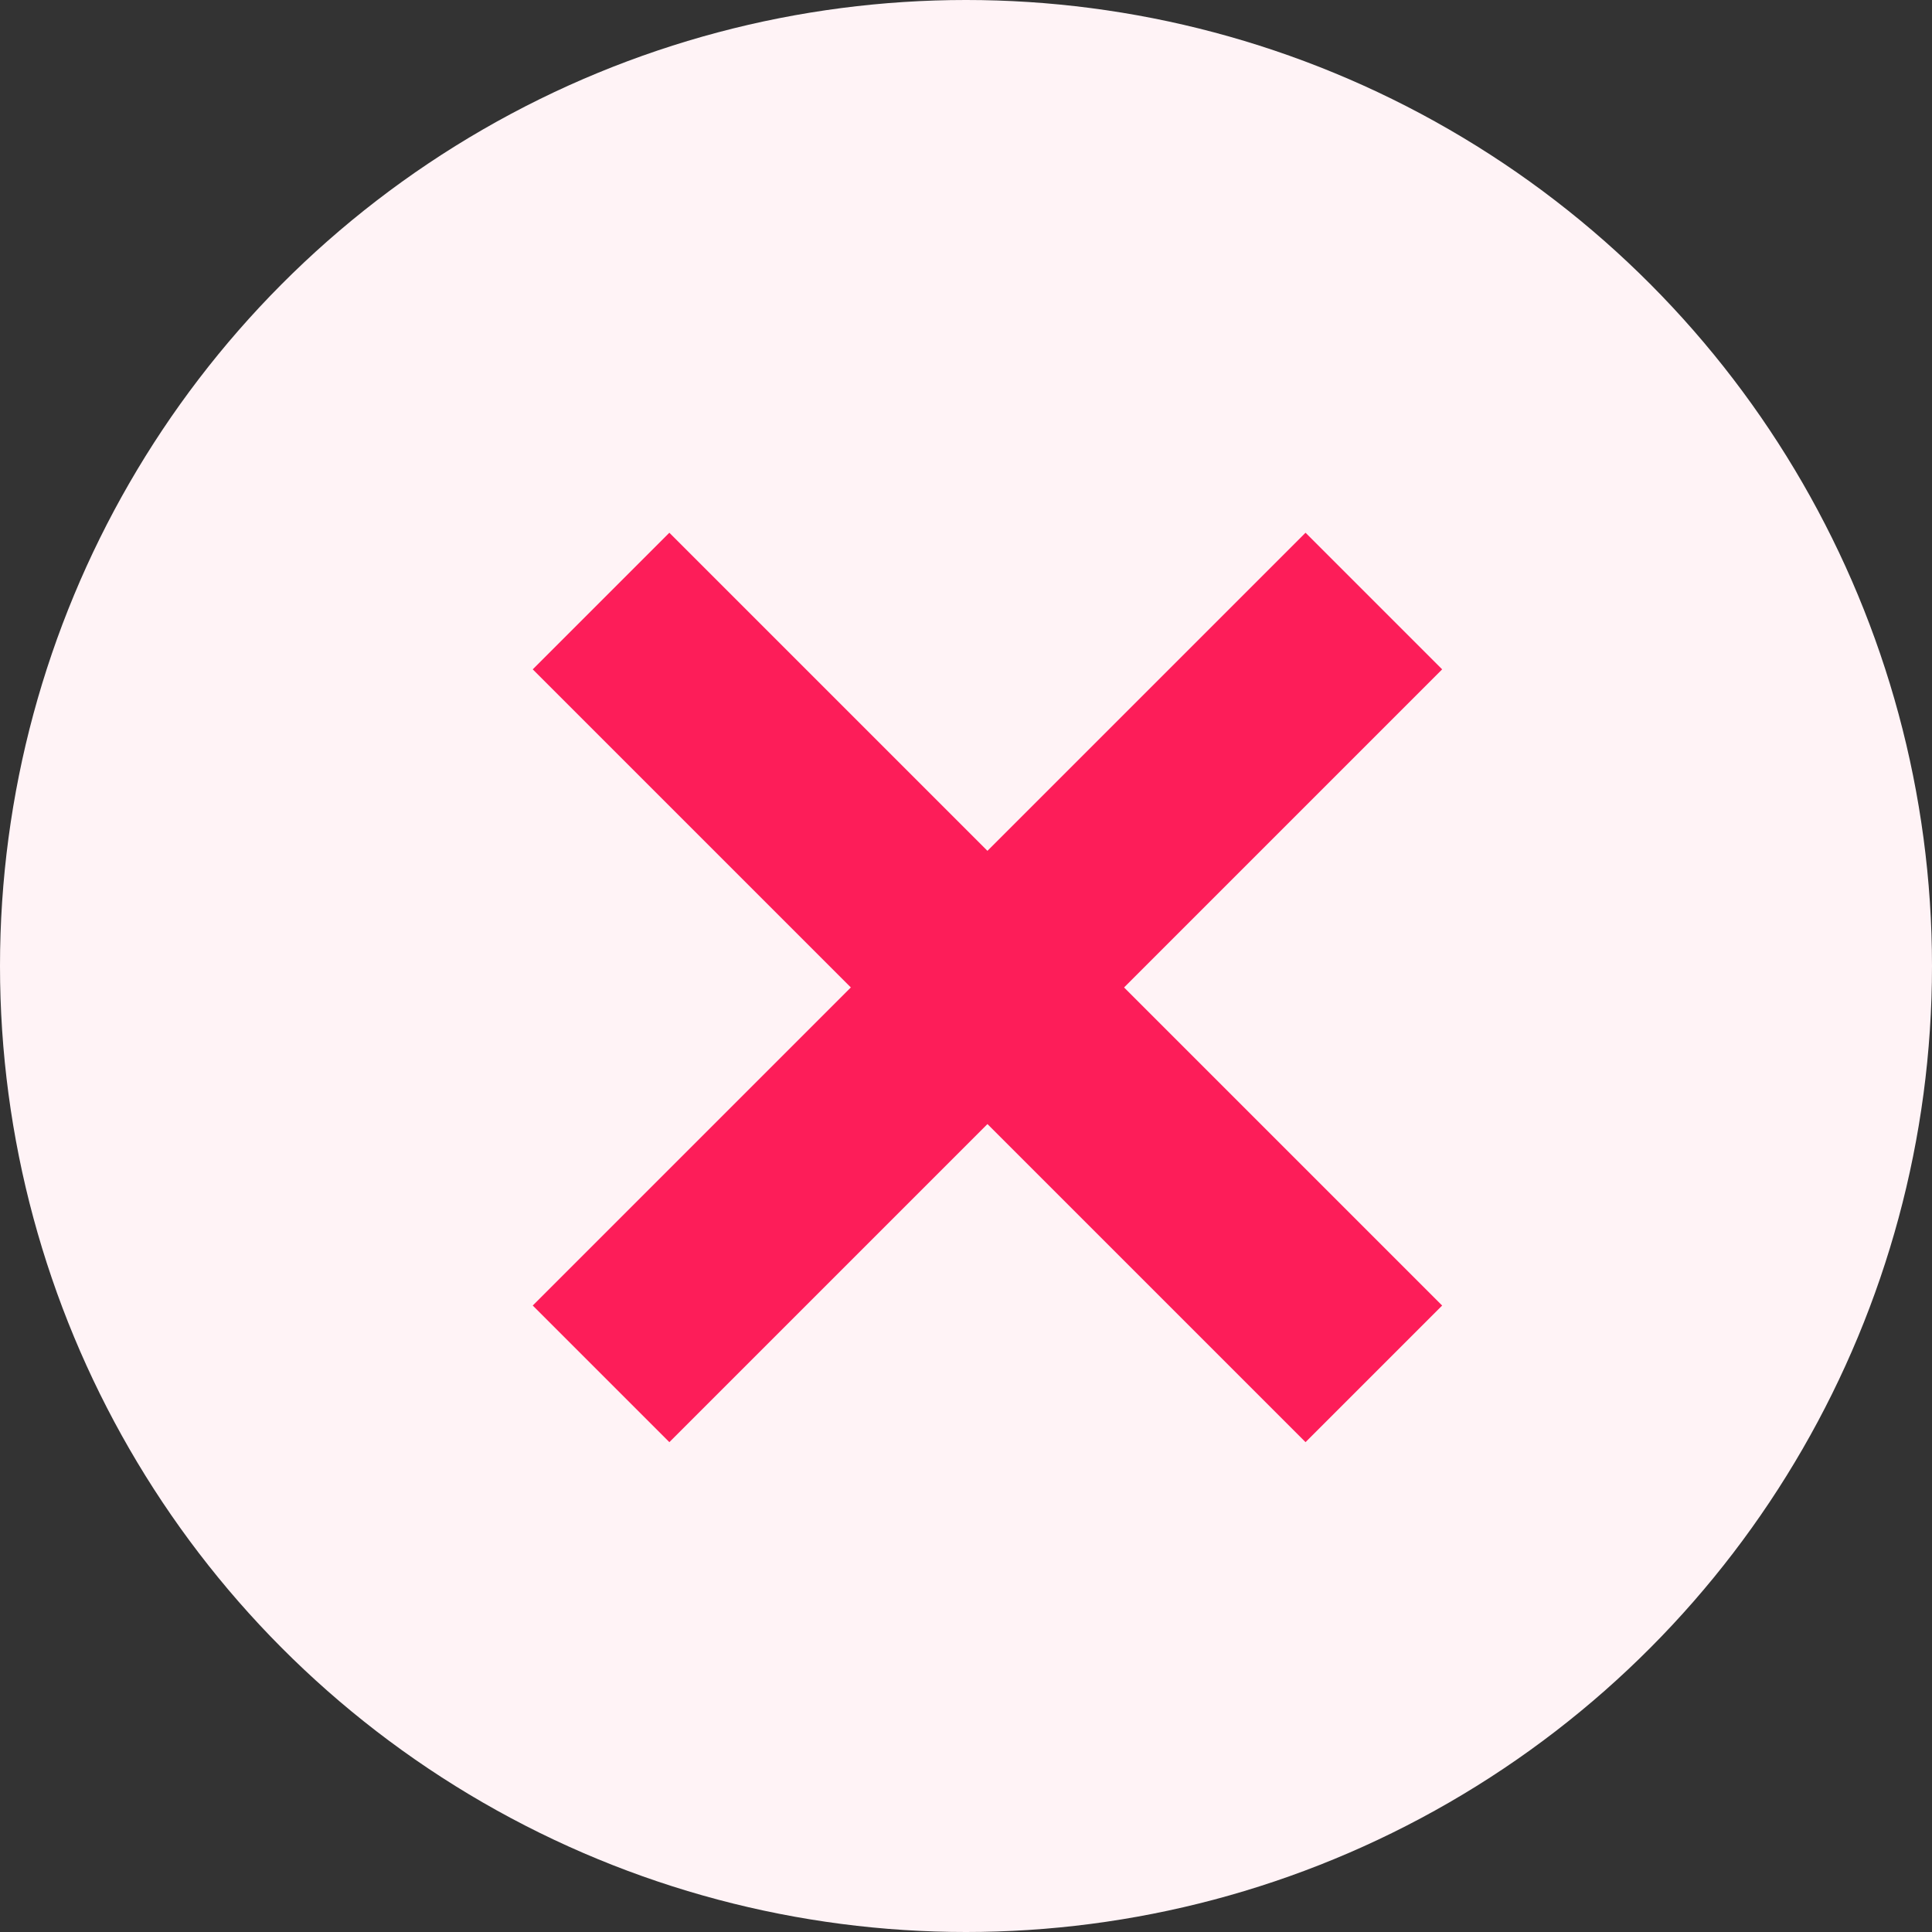 <svg xmlns="http://www.w3.org/2000/svg" width="40" height="40" viewBox="0 0 40 40">
  <rect x="0" y="0" width="40" height="40" fill="#333333" stroke="none"/>
  <g id="Group_41400" data-name="Group 41400" transform="translate(-210 -857)">
    <circle id="Ellipse_714" data-name="Ellipse 714" cx="20" cy="20" r="20" transform="translate(210 857)" fill="#fff3f6"/>
    <g id="Group_41305" data-name="Group 41305" transform="translate(222.444 869.444)">
      <line id="Line_45" data-name="Line 45" x1="16" y2="16" transform="translate(0)" fill="none" stroke="#fd1d59" stroke-width="4"/>
      <line id="Line_46" data-name="Line 46" x2="16" y2="16" transform="translate(0)" fill="none" stroke="#fd1d59" stroke-width="4"/>
    </g>
  </g>
</svg>
